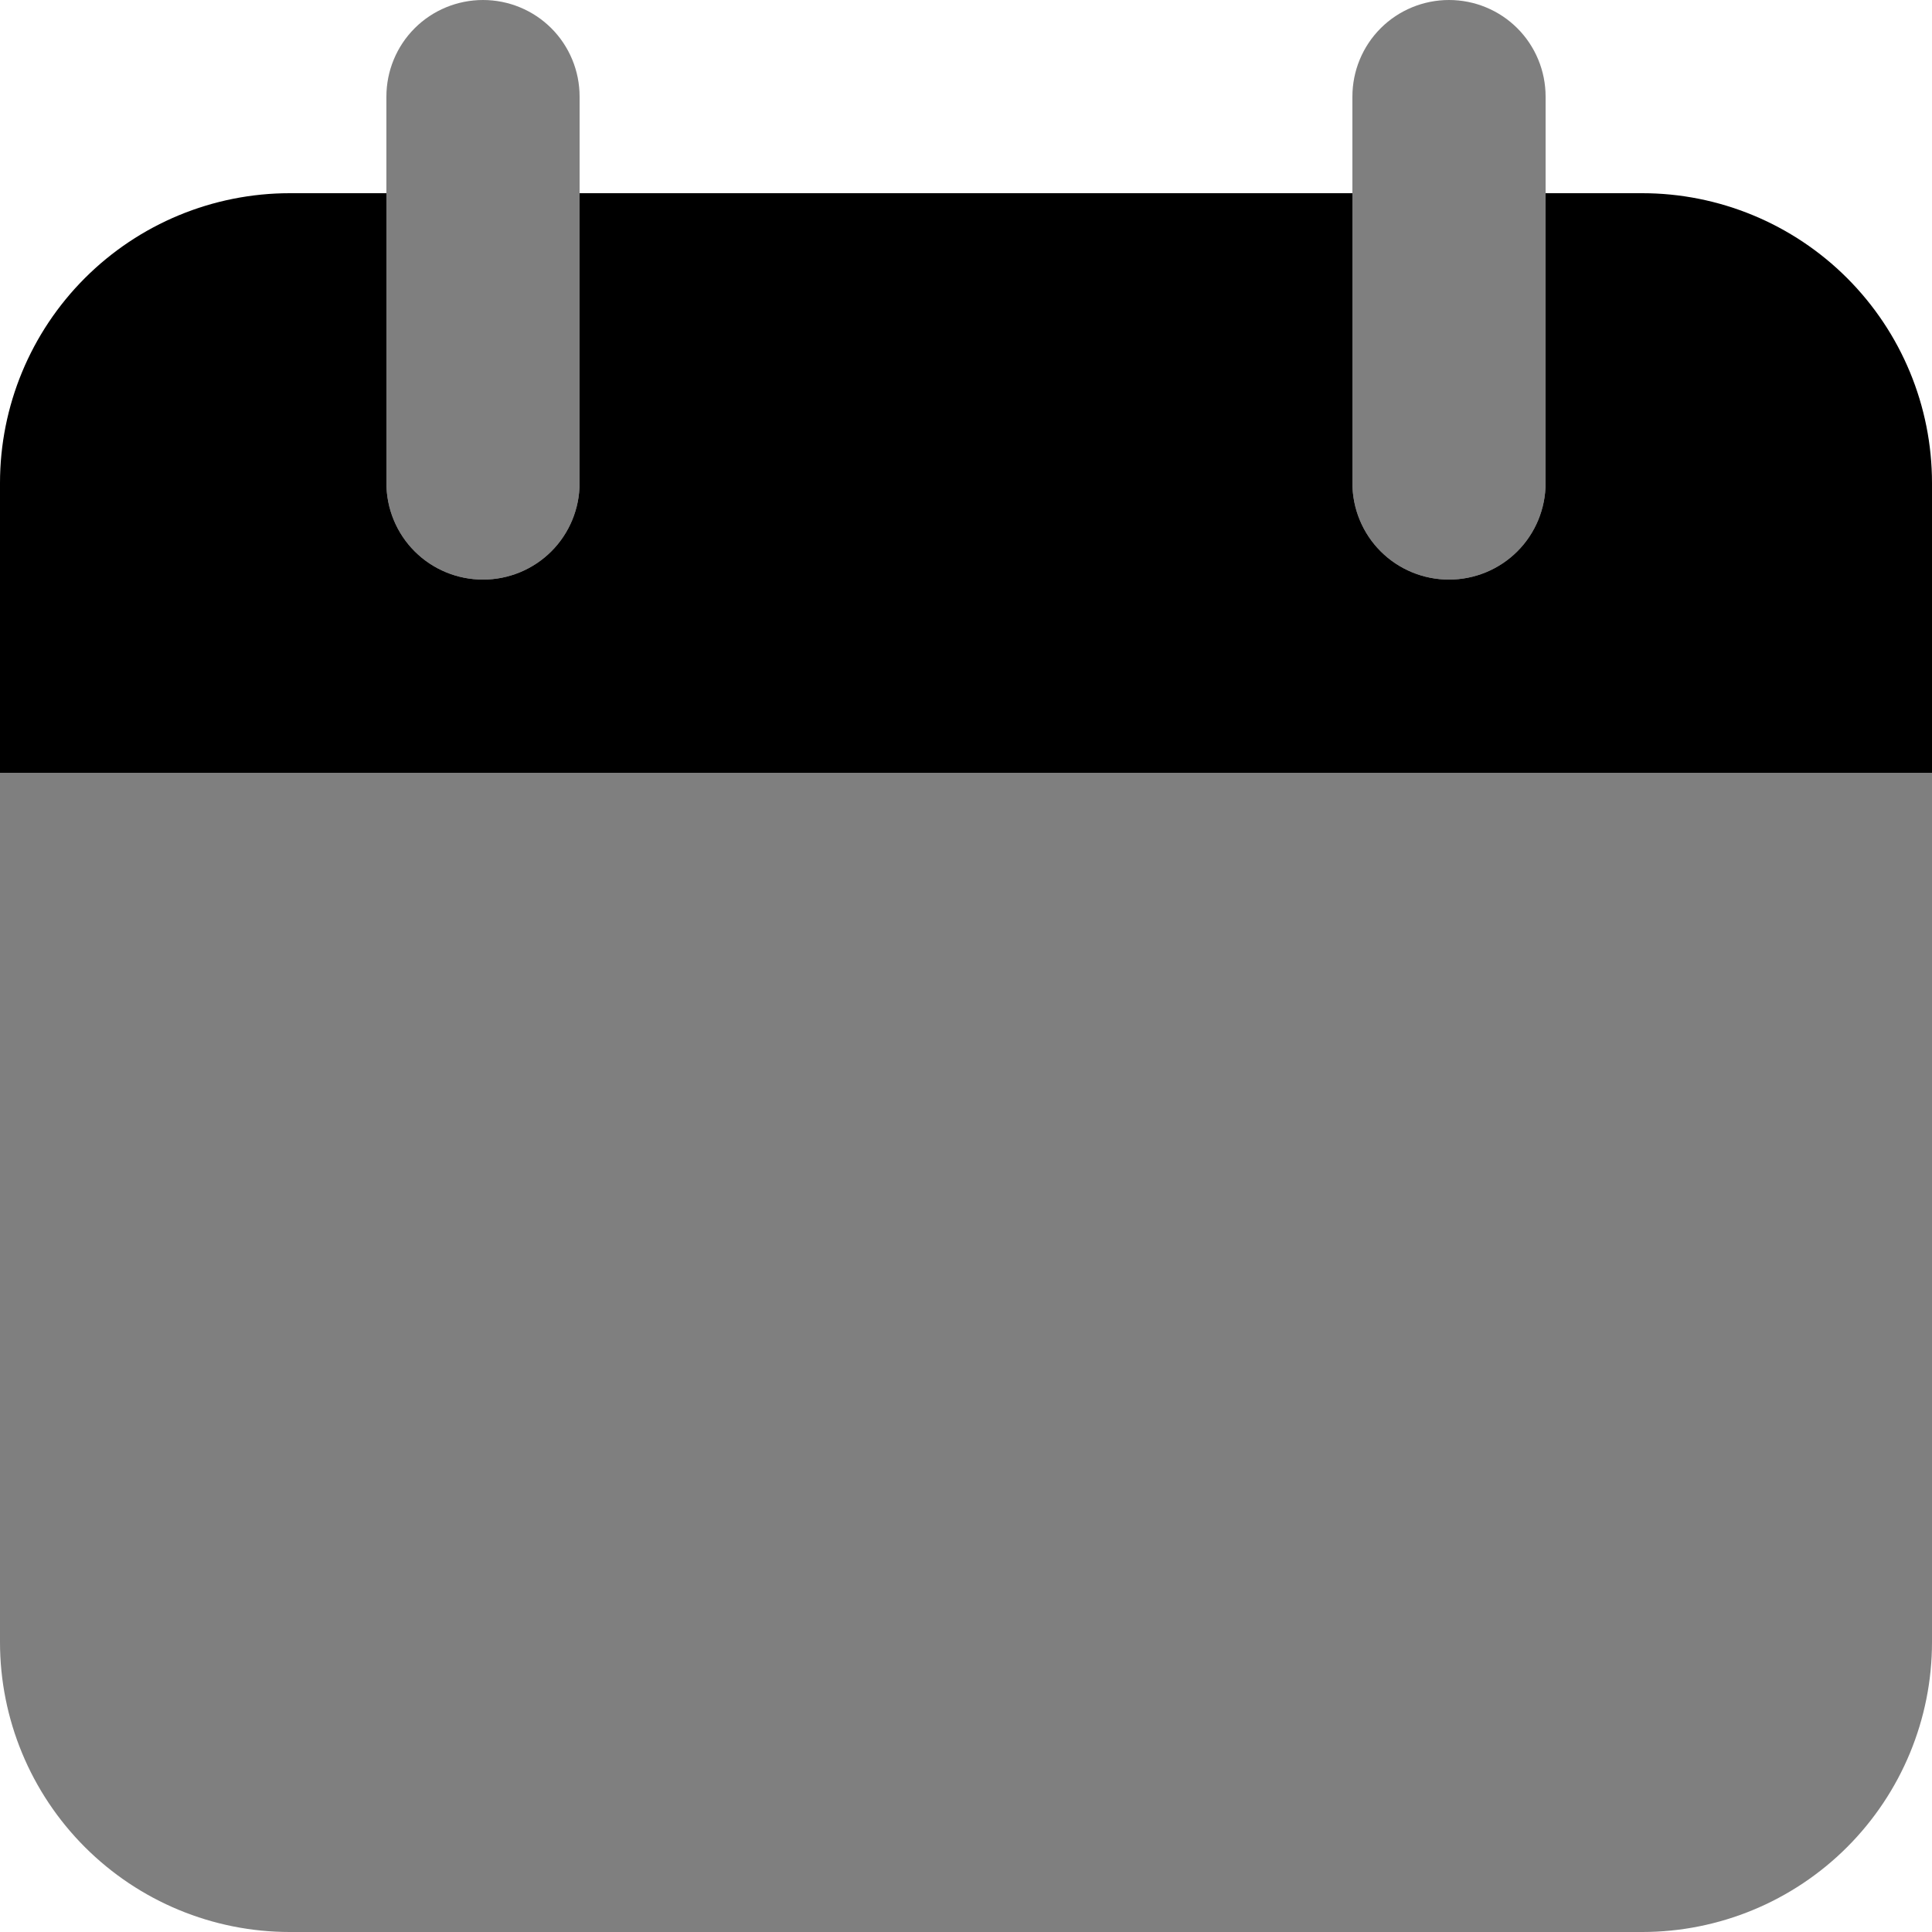 <svg width="16" height="16" viewBox="0 0 16 16" fill="none" xmlns="http://www.w3.org/2000/svg">
<path opacity="0.5" d="M16 6.4H0V13.6C0 14.236 0.253 14.847 0.703 15.297C1.153 15.747 1.763 16 2.4 16H13.6C14.236 16 14.847 15.747 15.297 15.297C15.747 14.847 16 14.236 16 13.6V6.4ZM4 4.8C3.788 4.8 3.584 4.716 3.434 4.566C3.284 4.416 3.2 4.212 3.2 4V0.8C3.2 0.588 3.284 0.384 3.434 0.234C3.584 0.084 3.788 0 4 0C4.212 0 4.416 0.084 4.566 0.234C4.716 0.384 4.8 0.588 4.8 0.8V4C4.8 4.212 4.716 4.416 4.566 4.566C4.416 4.716 4.212 4.8 4 4.8ZM12 4.8C11.788 4.8 11.584 4.716 11.434 4.566C11.284 4.416 11.2 4.212 11.2 4V0.8C11.2 0.588 11.284 0.384 11.434 0.234C11.584 0.084 11.788 0 12 0C12.212 0 12.416 0.084 12.566 0.234C12.716 0.384 12.8 0.588 12.8 0.8V4C12.8 4.212 12.716 4.416 12.566 4.566C12.416 4.716 12.212 4.8 12 4.8Z" fill="black"/>
<path d="M13.6 1.6H12.8V4C12.8 4.212 12.716 4.416 12.566 4.566C12.416 4.716 12.212 4.8 12 4.8C11.788 4.8 11.584 4.716 11.434 4.566C11.284 4.416 11.2 4.212 11.2 4V1.6H4.8V4C4.8 4.212 4.716 4.416 4.566 4.566C4.416 4.716 4.212 4.8 4 4.8C3.788 4.8 3.584 4.716 3.434 4.566C3.284 4.416 3.2 4.212 3.2 4V1.6H2.4C1.763 1.6 1.153 1.853 0.703 2.303C0.253 2.753 0 3.363 0 4V6.4H16V4C16 3.363 15.747 2.753 15.297 2.303C14.847 1.853 14.236 1.6 13.6 1.6Z" fill="black"/>
</svg>
